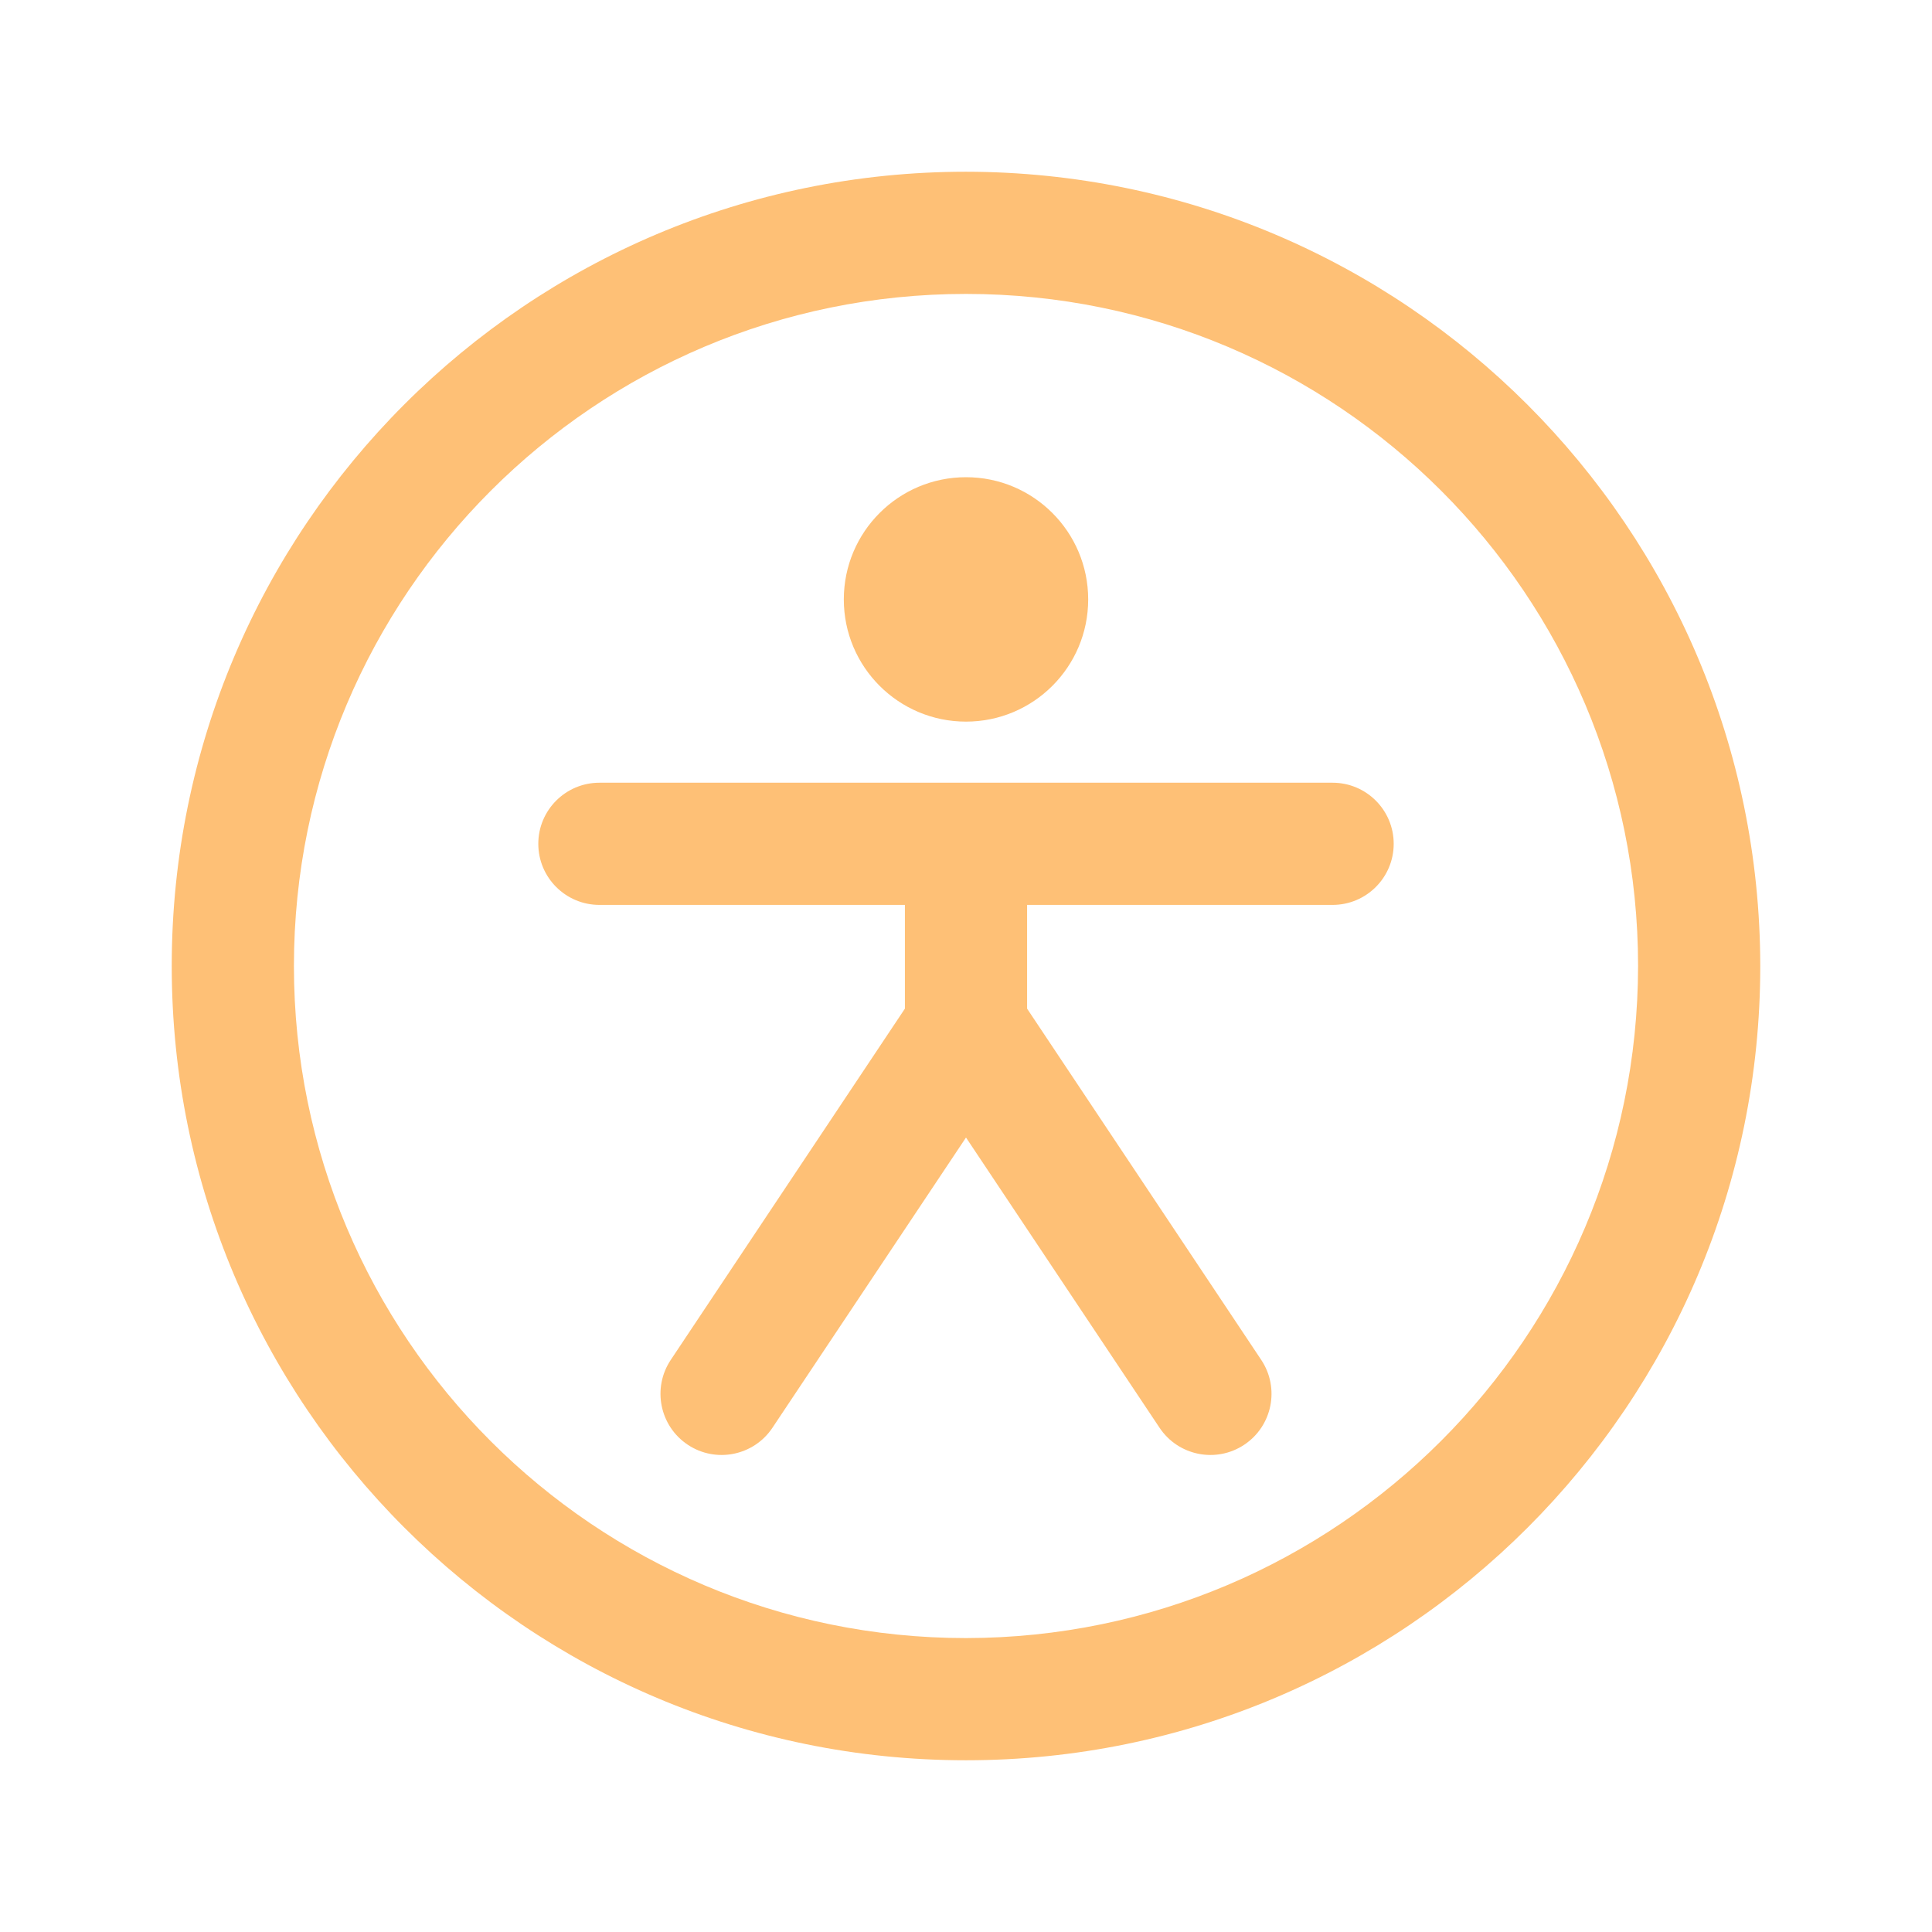 <?xml version="1.0" encoding="utf-8" ?>
<svg xmlns="http://www.w3.org/2000/svg" xmlns:xlink="http://www.w3.org/1999/xlink" width="45" height="45">
	<path fill="#FEC076" transform="translate(4 4)" d="M18.5 0C8.283 0 0 8.283 0 18.5C0 28.717 8.283 37 18.5 37C28.717 37 37 28.717 37 18.5C36.989 8.287 28.713 0.011 18.5 0L18.5 0ZM18.5 34.154C9.855 34.154 2.846 27.145 2.846 18.5C2.846 9.855 9.855 2.846 18.5 2.846C27.145 2.846 34.154 9.855 34.154 18.5C34.144 27.141 27.141 34.144 18.5 34.154ZM15.654 9.962C15.654 8.39 16.928 7.115 18.5 7.115C20.072 7.115 21.346 8.39 21.346 9.962C21.346 11.533 20.072 12.808 18.5 12.808C16.928 12.808 15.654 11.533 15.654 9.962ZM28.462 15.654C28.462 16.44 27.824 17.077 27.038 17.077L19.923 17.077L19.923 19.493L25.377 27.675C25.813 28.33 25.636 29.214 24.982 29.65C24.328 30.086 23.444 29.909 23.008 29.255L18.5 22.495L13.992 29.255C13.556 29.909 12.672 30.086 12.018 29.65C11.364 29.214 11.187 28.33 11.623 27.675L17.077 19.493L17.077 17.077L9.962 17.077C9.176 17.077 8.538 16.44 8.538 15.654C8.538 14.868 9.176 14.231 9.962 14.231L27.038 14.231C27.824 14.231 28.462 14.868 28.462 15.654Z"/>
</svg>
